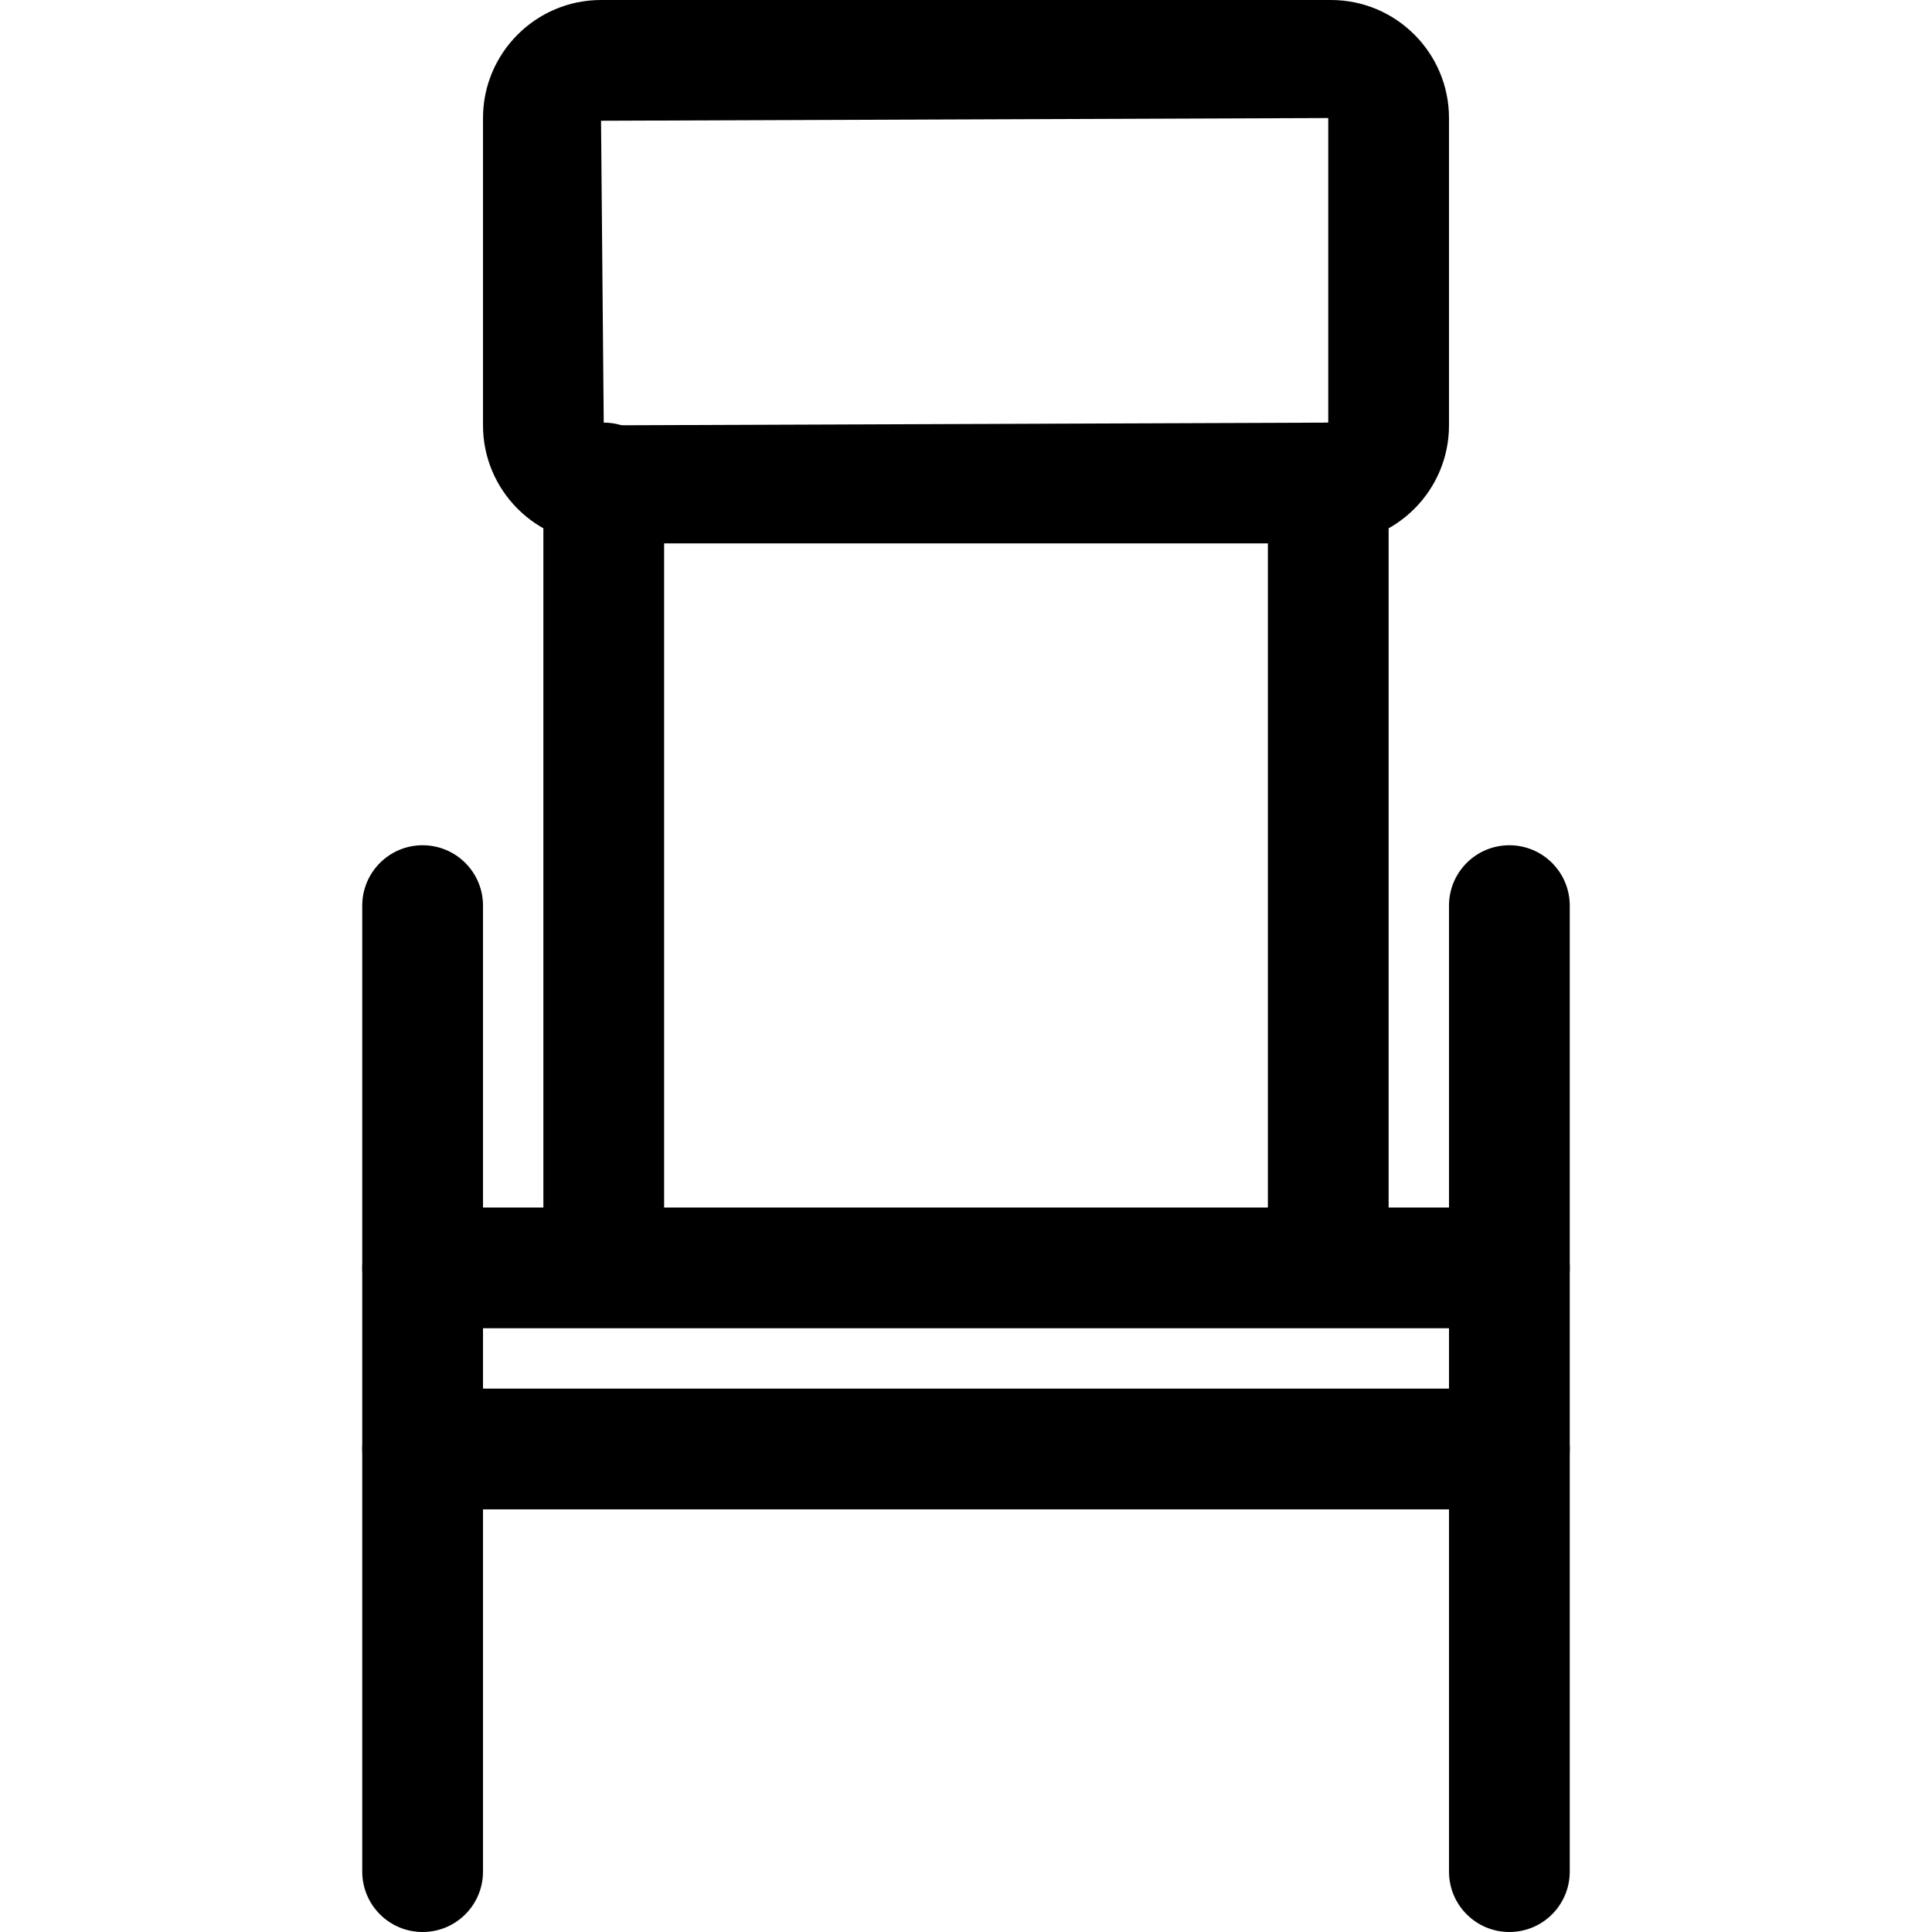 <?xml version="1.0" encoding="iso-8859-1"?>
<!-- Generator: Adobe Illustrator 19.0.0, SVG Export Plug-In . SVG Version: 6.00 Build 0)  -->
<svg version="1.1" id="Layer_1" xmlns="http://www.w3.org/2000/svg" xmlns:xlink="http://www.w3.org/1999/xlink" x="0px" y="0px"
	 viewBox="0 0 512 512" style="enable-background:new 0 0 512 512;" xml:space="preserve">
<g>
	<g>
		<path d="M352.72,0H159.28C142.032,0,128,14.032,128,31.28v81.44c0,17.248,14.032,31.28,31.28,31.28h193.44
			c17.248,0,31.28-14.032,31.28-31.28V31.28C384,14.032,369.968,0,352.72,0z M352,112l-192,0.72L159.28,32L352,31.28V112z"/>
	</g>
</g>
<g>
	<g>
		<path d="M352,112c-8.848,0-16,7.168-16,16v192c0,8.832,7.152,16,16,16c8.848,0,16-7.168,16-16V128
			C368,119.168,360.848,112,352,112z"/>
	</g>
</g>
<g>
	<g>
		<path d="M160,112c-8.848,0-16,7.168-16,16v192c0,8.832,7.152,16,16,16c8.848,0,16-7.168,16-16V128
			C176,119.168,168.848,112,160,112z"/>
	</g>
</g>
<g>
	<g>
		<path d="M400,368H112c-8.848,0-16,7.168-16,16c0,8.832,7.152,16,16,16h288c8.848,0,16-7.168,16-16
			C416,375.168,408.848,368,400,368z"/>
	</g>
</g>
<g>
	<g>
		<path d="M400,320H112c-8.848,0-16,7.168-16,16c0,8.832,7.152,16,16,16h288c8.848,0,16-7.168,16-16
			C416,327.168,408.848,320,400,320z"/>
	</g>
</g>
<g>
	<g>
		<path d="M112,224c-8.848,0-16,7.168-16,16v256c0,8.832,7.152,16,16,16s16-7.168,16-16V240C128,231.168,120.848,224,112,224z"/>
	</g>
</g>
<g>
	<g>
		<path d="M400,224c-8.848,0-16,7.168-16,16v256c0,8.832,7.152,16,16,16c8.848,0,16-7.168,16-16V240
			C416,231.168,408.848,224,400,224z"/>
	</g>
</g>
<g>
</g>
<g>
</g>
<g>
</g>
<g>
</g>
<g>
</g>
<g>
</g>
<g>
</g>
<g>
</g>
<g>
</g>
<g>
</g>
<g>
</g>
<g>
</g>
<g>
</g>
<g>
</g>
<g>
</g>
</svg>
